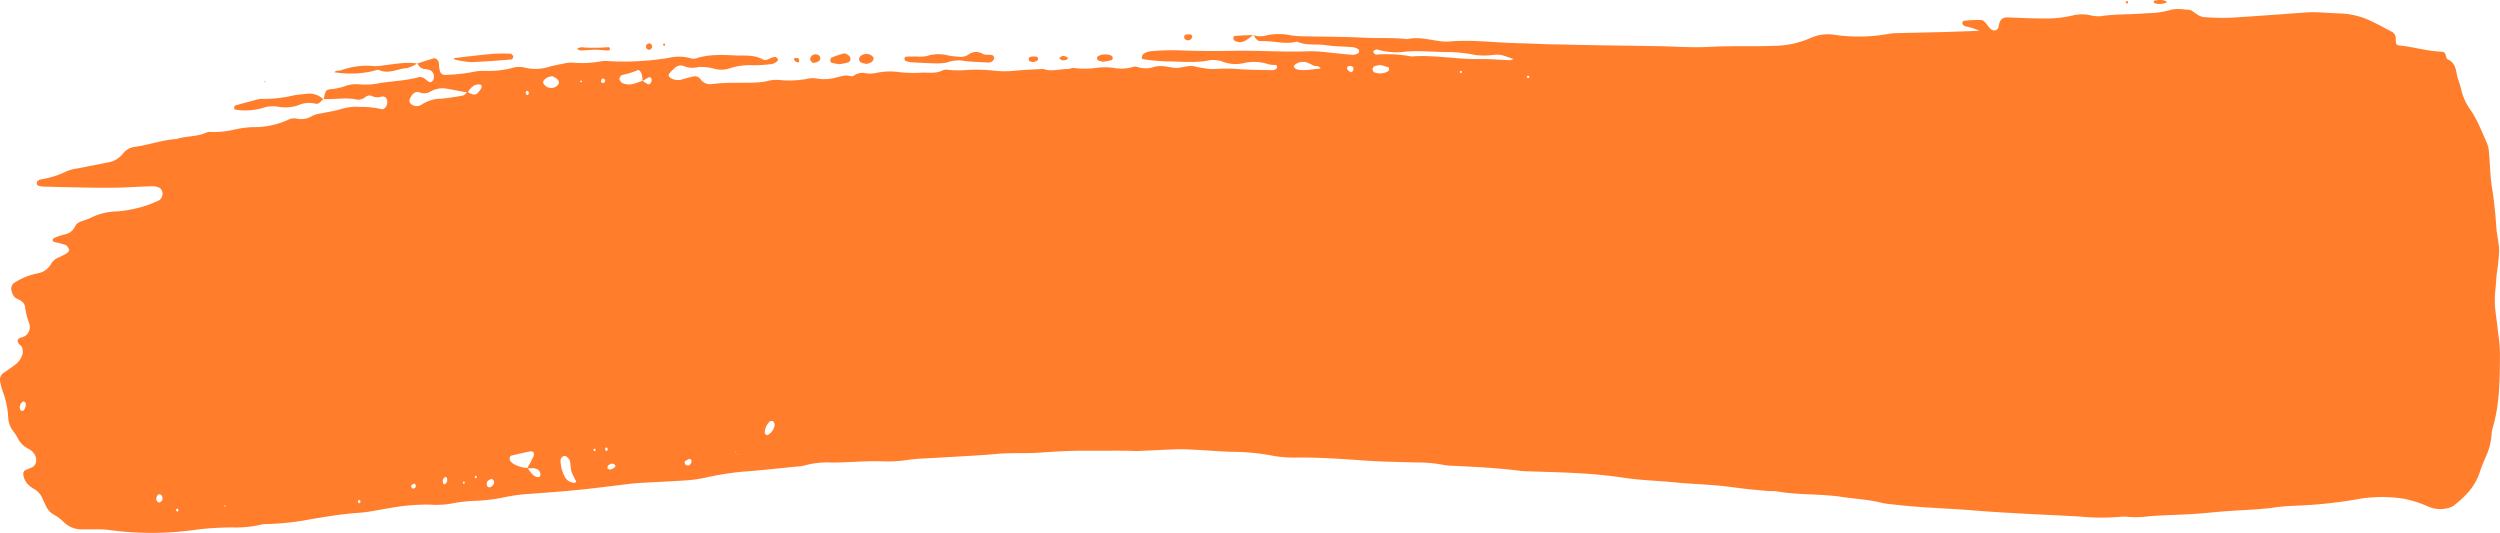 <?xml version="1.0" encoding="UTF-8"?> <svg xmlns="http://www.w3.org/2000/svg" xmlns:xlink="http://www.w3.org/1999/xlink" width="605.289" height="129.027" viewBox="0 0 605.289 129.027"><defs><clipPath id="a"><rect width="605.289" height="129.027" fill="#ff7d2b"></rect></clipPath></defs><g clip-path="url(#a)"><path d="M303.416,13.666a5.147,5.147,0,0,0,3.127.118,13.491,13.491,0,0,1,5.837-.055,24.887,24.887,0,0,0,3.592.257c4.812.117,9.629.086,14.436.343,3.455.184,6.915-.064,10.363.342,2.417-.58,4.793.055,7.181.375a12.206,12.206,0,0,0,2.685.214c5.723-.519,11.427.281,17.14.4,2.851.06,5.708.235,8.564.276,2.408.034,4.815.106,7.222.155,1.505.031,3.01.052,4.515.075,4.514.069,9.029.129,13.543.208,4.062.071,8.132.4,12.184.174,3.917-.217,7.824-.157,11.736-.172,1.505-.006,3.01-.061,4.515-.1a22.381,22.381,0,0,0,8.386-1.915,10.227,10.227,0,0,1,5.333-.8,40.572,40.572,0,0,0,13.474-.162,12.361,12.361,0,0,1,2.251-.182c3.608-.1,7.216-.163,10.824-.262,2.671-.073,5.342-.18,8.906-.3a12.678,12.678,0,0,0-3.353-1.07,1.924,1.924,0,0,1-.743-.563c-.062-.065-.023-.378.047-.516a.548.548,0,0,1,.363-.294,34.538,34.538,0,0,1,4.035-.181c1.157.061,1.6,1.623,2.515,2.261A1.085,1.085,0,0,0,483.9,11.6c.239-1.626.937-2.236,2.173-2.192,2.856.1,5.713.253,8.57.249a27.443,27.443,0,0,0,7.185-.72,9.457,9.457,0,0,1,4.032-.1,8.884,8.884,0,0,0,2.68.289c3.737-.59,7.5-.379,11.243-.734a21.37,21.37,0,0,0,5.371-.686c1.61-.572,3.3-.246,4.94-.121.548.042,1.067.6,1.607.9a4.6,4.6,0,0,0,1.633.825,56.07,56.07,0,0,0,6.76.167c6.164-.355,12.322-.857,18.483-1.282a24.989,24.989,0,0,1,2.705-.018c1.653.065,3.3.2,4.957.26a18.729,18.729,0,0,1,7.094,1.521c1.983.886,3.914,1.958,5.858,2.977a1.839,1.839,0,0,1,.852,1.781c.03,1.236.168,1.41.9,1.485,3.449.349,6.83,1.412,10.3,1.516.483.014.807.346.952.98.076.332.245.8.456.885,1.3.542,1.866,1.673,2.126,3.314.2,1.277.759,2.458,1.054,3.721a13.51,13.51,0,0,0,2.135,4.923c1.734,2.406,2.83,5.334,4.087,8.124a6.888,6.888,0,0,1,.543,2.133c.276,3,.3,6.05.775,8.992.509,3.16.831,6.316,1.032,9.518.118,1.87.662,3.713.681,5.573a50.275,50.275,0,0,1-.582,5.6c-.135,1.31-.2,2.633-.336,3.942a22.514,22.514,0,0,0,.024,5.08c.224,1.866.48,3.727.689,5.6a38.865,38.865,0,0,1,.4,4.495c-.034,6.04-.01,12.1-1.677,17.906a6.429,6.429,0,0,0-.338,1.637,15.1,15.1,0,0,1-1.517,5.859c-.5,1.162-.964,2.352-1.373,3.567-1.237,3.681-3.646,5.928-6.194,7.987a4.3,4.3,0,0,1-1.7.7,7.284,7.284,0,0,1-4.453-.365,27.913,27.913,0,0,0-6.107-1.963,34.452,34.452,0,0,0-10.361-.005,112.382,112.382,0,0,1-13.928,1.631c-2.254.109-4.519.151-6.754.483-3.3.489-6.605.577-9.911.793-1.052.069-2.1.14-3.155.228-2.4.2-4.8.461-7.2.605-3.458.208-6.922.256-10.376.53a22.126,22.126,0,0,1-4.95.15,8.669,8.669,0,0,0-2.253.008,53.62,53.62,0,0,1-9.462-.091c-8.568-.492-17.144-.773-25.706-1.484-6.6-.548-13.232-.651-19.824-1.49a17.656,17.656,0,0,1-2.241-.3c-3.249-.846-6.564-.986-9.845-1.481-5.226-.789-10.523-.418-15.749-1.342-.592-.1-1.2-.02-1.8-.071-1.8-.153-3.6-.3-5.4-.5-2.4-.265-4.789-.637-7.189-.848-3.45-.3-6.911-.426-10.358-.765-4.2-.413-8.414-.5-12.605-1.153-3.431-.532-6.892-.824-10.348-1.039-4.208-.261-8.423-.327-12.635-.482-.6-.022-1.205-.039-1.8-.115-5.393-.684-10.8-.961-16.218-1.215a15.015,15.015,0,0,1-2.7-.281,31.967,31.967,0,0,0-6.3-.528c-3.912-.124-7.828-.156-11.733-.424-5.562-.382-11.119-.8-16.693-.778a28.957,28.957,0,0,1-6.3-.44,53.335,53.335,0,0,0-9.889-.936c-2.7-.084-5.407-.317-8.111-.457-1.652-.086-3.308-.2-4.959-.16-3.153.083-6.3.285-9.457.408-.9.035-1.8-.045-2.7-.053-3.454-.028-6.909.015-10.363,0-3.754-.022-7.513.221-11.264.475-3.307.224-6.614-.023-9.924.281-4.952.453-9.918.648-14.878.961-2.254.142-4.519.171-6.757.489a31.581,31.581,0,0,1-5.856.369c-4.216-.188-8.419.292-12.632.284a20.573,20.573,0,0,0-6.728.754,8.045,8.045,0,0,1-1.795.223c-4.2.412-8.4.9-12.606,1.2a69.28,69.28,0,0,0-9.4,1.477,32.827,32.827,0,0,1-4.48.644c-3.456.244-6.917.389-10.375.58-.9.05-1.806.085-2.7.189-4.341.5-8.676,1.093-13.022,1.531-4.2.423-8.406.718-12.612,1.027a40.954,40.954,0,0,0-5.377.75,43.01,43.01,0,0,1-6.727.881,34.508,34.508,0,0,0-5.824.6,20.841,20.841,0,0,1-5.4.34,48.336,48.336,0,0,0-9.452.74c-2.685.406-5.358,1.062-8.051,1.239-3.913.257-7.783.928-11.655,1.563a63.472,63.472,0,0,1-10.336,1.146,6.519,6.519,0,0,0-1.8.2,27.072,27.072,0,0,1-6.741.619,79.736,79.736,0,0,0-8.112.467,76.541,76.541,0,0,1-22.055.115,19.486,19.486,0,0,0-2.706-.108c-1.054-.016-2.108.018-3.162-.008a6.243,6.243,0,0,1-5.035-2,10.778,10.778,0,0,0-2.345-1.665,4.577,4.577,0,0,1-1.656-1.866c-.31-.647-.622-1.293-.915-1.953a4.517,4.517,0,0,0-1.955-2.245,7.564,7.564,0,0,1-1.546-1.15,4.159,4.159,0,0,1-1.128-2.383,1.254,1.254,0,0,1,.307-.962,16.09,16.09,0,0,1,1.677-.708,1.836,1.836,0,0,0,1.125-1.6,2.689,2.689,0,0,0-.668-2.01,3.63,3.63,0,0,0-1.117-.925,5.666,5.666,0,0,1-2.754-2.782,13.39,13.39,0,0,0-1.163-1.728A5.76,5.76,0,0,1,1.99,106.32,21.023,21.023,0,0,0,.606,99.8a15.655,15.655,0,0,1-.551-2.154,2.05,2.05,0,0,1,.567-1.98c1.041-.75,2.107-1.447,3.128-2.238A4.755,4.755,0,0,0,5.46,90.876a3.287,3.287,0,0,0-.114-1.592c-.086-.3-.46-.461-.67-.727-.607-.768-.532-1.243.242-1.58.283-.123.595-.146.872-.282A2.636,2.636,0,0,0,7.1,83.561a18.508,18.508,0,0,1-1.065-4.286,2.158,2.158,0,0,0-.879-1.186c-.5-.391-1.142-.523-1.616-.952a3.333,3.333,0,0,1-.7-1.384A1.8,1.8,0,0,1,3.3,73.778a16.057,16.057,0,0,1,5.979-2.435,4.564,4.564,0,0,0,3.05-2.189,3.731,3.731,0,0,1,1.811-1.6,18.141,18.141,0,0,0,2.085-1.073c.241-.147.594-.681.549-.774-.221-.456-.5-1.03-.866-1.18a17.56,17.56,0,0,0-2.634-.705c-.373-.091-.567-.3-.49-.62a.6.6,0,0,1,.3-.376,15.413,15.413,0,0,1,2.6-.88,3.441,3.441,0,0,0,2.547-2.059,2.3,2.3,0,0,1,1.069-.953c.847-.384,1.762-.54,2.594-.963a14.7,14.7,0,0,1,6.155-1.581,25.147,25.147,0,0,0,4.035-.556,26.06,26.06,0,0,0,6.52-2.185,1.989,1.989,0,0,0,.713-1.888,1.521,1.521,0,0,0-.871-1.194,4.789,4.789,0,0,0-1.761-.284c-3.46.106-6.919.37-10.378.371-5.267,0-10.533-.165-15.8-.278a5.609,5.609,0,0,1-1.321-.263.527.527,0,0,1-.247-.352.776.776,0,0,1,.379-.91,1.33,1.33,0,0,1,.417-.2A22.189,22.189,0,0,0,16.271,46.6a10.528,10.528,0,0,1,2.651-.648c2.375-.481,4.756-.925,7.129-1.418a5.734,5.734,0,0,0,3.638-2.056,4.235,4.235,0,0,1,2.791-1.711c3.443-.419,6.779-1.723,10.249-1.909,2.328-.794,4.807-.479,7.107-1.523a2.6,2.6,0,0,1,1.335-.19,20.852,20.852,0,0,0,5.39-.535,24.331,24.331,0,0,1,4.473-.633,20.006,20.006,0,0,0,8.852-1.837,3.039,3.039,0,0,1,1.759-.268,4.987,4.987,0,0,0,3.942-.616,6.567,6.567,0,0,1,2.181-.609c1.627-.359,3.283-.568,4.88-1.07a12.327,12.327,0,0,1,4.477-.5,22.5,22.5,0,0,1,5.374.566c.227.069.577-.183.788-.408a1.986,1.986,0,0,0,.353-2.039,1.084,1.084,0,0,0-1.162-.64,3.329,3.329,0,0,1-2.218-.013,1.523,1.523,0,0,0-1.727.1,2.719,2.719,0,0,1-2.152.659c-2.7-.6-5.405.037-8.1-.13l.076.126c.417-2.165.543-2.413,1.84-2.521a14.863,14.863,0,0,0,3.066-.629,7.962,7.962,0,0,1,3.507-.555,16.452,16.452,0,0,0,5.324-.317c3.1-.456,6.227-.553,9.287-1.4a1.919,1.919,0,0,1,1.678.557,6.468,6.468,0,0,0,.765.56c.556.315,1.175-.233,1.225-1.07a1.7,1.7,0,0,0-.5-1.441c-.643-.6-1.412-.48-2.132-.64a2.221,2.221,0,0,1-1.354-1.329l-.067.069c1.308-.417,2.614-.842,3.924-1.247.565-.175,1.236.405,1.333,1.127.025.184.012.376.029.562.17,1.887.545,2.406,1.86,2.289a41.381,41.381,0,0,0,6.286-.677,11.944,11.944,0,0,1,3.138-.281,22.86,22.86,0,0,0,6.282-.655,5.725,5.725,0,0,1,3.134-.152,11.245,11.245,0,0,0,6.244-.261c1.031-.26,2.069-.477,3.11-.668a9.188,9.188,0,0,1,2.224-.268A25.319,25.319,0,0,0,145.747,20a7.7,7.7,0,0,1,1.793.007,67.179,67.179,0,0,0,14.374-.8,10.54,10.54,0,0,1,5.375.113,2.226,2.226,0,0,0,1.327-.021c3.106-1,6.285-.835,9.422-.687,2.215.1,4.518-.215,6.664.975.559.31,1.174.012,1.751-.25a3.386,3.386,0,0,1,1.295-.363c.216,0,.445.36.64.6a.865.865,0,0,1-.234.447,3.178,3.178,0,0,1-1.2.668,38.011,38.011,0,0,1-4.5.3,15.712,15.712,0,0,0-5.809.756,6.358,6.358,0,0,1-3.576.127,11.727,11.727,0,0,0-4.011-.448,5.533,5.533,0,0,1-3.511-.228,1.971,1.971,0,0,0-2.15.44,8.957,8.957,0,0,0-1.382,1.42.611.611,0,0,0,.18.889,3.233,3.233,0,0,0,2.61.567c1.026-.295,2.055-.583,3.092-.8a1.63,1.63,0,0,1,1.67.61,2.806,2.806,0,0,0,2.841,1.208,48.431,48.431,0,0,1,6.264-.284c2.539-.067,5.1.129,7.62-.554a8.8,8.8,0,0,1,2.692-.105,23.6,23.6,0,0,0,6.3-.279,6.37,6.37,0,0,1,2.692-.07,10.524,10.524,0,0,0,4.484-.279c1.178-.25,2.313-.752,3.535-.313a1.062,1.062,0,0,0,.861-.215,3.417,3.417,0,0,1,2.609-.523,6.717,6.717,0,0,0,2.69-.058,15.921,15.921,0,0,1,5.841-.156,31.67,31.67,0,0,0,4.951.106c1.787-.118,3.593.328,5.335-.6a2.2,2.2,0,0,1,1.34-.088,25.662,25.662,0,0,0,4.951-.016,39.848,39.848,0,0,1,6.307.225,22.264,22.264,0,0,0,4.942-.018c2.247-.212,4.5-.286,6.754-.42,1.939.722,3.886.015,5.829.033.594.006,1.212-.357,1.779-.241a19.657,19.657,0,0,0,4.948-.009,15.773,15.773,0,0,1,4.487-.038,10.147,10.147,0,0,0,4.9-.288,1.693,1.693,0,0,1,.893.081,6.565,6.565,0,0,0,4.023-.024c1.663-.485,3.279.032,4.922.212s3.258-.738,4.93-.323a19.3,19.3,0,0,0,2.23.426,11.05,11.05,0,0,0,2.7.19,36.1,36.1,0,0,1,6.306.076c2.548.128,5.1.162,7.648.2a1.675,1.675,0,0,0,.821-.333.641.641,0,0,0,.2-.467c-.007-.164-.135-.447-.227-.458a8.282,8.282,0,0,1-1.767-.151,11.055,11.055,0,0,0-6.254-.255,8.906,8.906,0,0,1-4.471-.236,7.206,7.206,0,0,0-3.565-.519c-3.441.761-6.9.294-10.354.3a56.016,56.016,0,0,1-5.818-.534c-.116-.012-.326-.248-.311-.3.091-.334.171-.809.373-.933a3.978,3.978,0,0,1,1.682-.687,61.734,61.734,0,0,1,6.758-.238c4.509.2,9.014.215,13.523.129,6.013-.115,12.025.355,18.04.115a24.077,24.077,0,0,1,3.157.12c2.548.234,5.092.54,7.641.754a2.967,2.967,0,0,0,1.261-.406c.093-.039.173-.274.184-.427s-.029-.452-.11-.5a3.609,3.609,0,0,0-1.259-.524c-2.249-.193-4.516-.177-6.75-.511s-4.514.181-6.69-.778a.737.737,0,0,0-.448-.01c-2.857.662-5.693-.326-8.546-.175-.829.044-1.336-.731-1.755-1.545ZM178.939,115.349a1.15,1.15,0,0,0-.346-.137,1.626,1.626,0,0,0-.414.084q-.049-.427-.1-.853a1.041,1.041,0,0,0-.029.346,2.18,2.18,0,0,0,.208.409l.678.151M156.722,25.5c.438.259.829.014,1.01-.633a1.07,1.07,0,0,0,.015-.525c-.1-.376-.361-.564-.664-.414-.541.269-1.059.61-1.587.92a3.77,3.77,0,0,0-.314-2.153c-.165-.269-.558-.615-.727-.534a18.807,18.807,0,0,1-3.881,1.2c-.229.055-.438.458-.589.753s.382,1.073.767,1.22a4.123,4.123,0,0,0,2.662.152c.728-.208,1.442-.486,2.163-.734.382.249.757.514,1.146.744M130.17,120.72a.558.558,0,0,0,.676-.542,1.38,1.38,0,0,0-1.028-1.468,2.4,2.4,0,0,0-.866-.164c-.439,0-.879.057-1.318.091.486-.915.991-1.815,1.446-2.753a1.6,1.6,0,0,0,.173-1,.782.782,0,0,0-.7-.431c-1.587.3-3.167.664-4.743,1.051-.314.077-.45.472-.4.891a.935.935,0,0,0,.194.477,3.224,3.224,0,0,0,.7.624,8.228,8.228,0,0,0,3.412,1.026c.708.923,1.323,2.015,2.449,2.2m-21.747-94.01a5.737,5.737,0,0,0-4.342.743,3.066,3.066,0,0,1-2.607.055c-1.019-.258-1.876.516-2.352,1.983a1.126,1.126,0,0,0,.367.855,2.145,2.145,0,0,0,2.56.2,8.429,8.429,0,0,1,4.7-1.455q2.66-.267,5.3-.755c.4-.074.758-.558,1.135-.853,1.806.947,2.216.831,3.4-1.009a.724.724,0,0,0,0-.521c-.062-.146-.227-.319-.344-.316a3.349,3.349,0,0,0-1.308.171,4.033,4.033,0,0,0-1.668,1.806c-1.614-.3-3.226-.628-4.843-.907m252.428-8.15a14.746,14.746,0,0,1-4.037-.122,34.16,34.16,0,0,0-5.83-.645c-3.906.05-7.813-.494-11.717.016a16.514,16.514,0,0,1-5.821-.634c-.254-.058-.559.14-.821.279a.594.594,0,0,0-.11.42c.2.218.444.552.665.545a32.75,32.75,0,0,1,8.539.446c5.571-.421,11.1.727,16.669.632,2.4-.041,4.8.2,7.2.287a2.4,2.4,0,0,0,.827-.309c-3.129-1.1-3.165-1.183-5.568-.915M139.5,121.709a16.458,16.458,0,0,1-1.126-2.3c-.254-.848-.173-1.851-.412-2.711a2.182,2.182,0,0,0-.96-1.043c-.517-.342-1.3.376-1.289,1.051a8.444,8.444,0,0,0,.917,3.692,2.74,2.74,0,0,0,2.624,1.7c.09-.138.27-.341.247-.39M131.72,24.584a.734.734,0,0,0-.039.984,2.15,2.15,0,0,0,3.173.407,1.284,1.284,0,0,0,.484-.836,1.29,1.29,0,0,0-.461-.829,6.836,6.836,0,0,0-1.075-.651,2.767,2.767,0,0,0-2.083.925m186.3-3.509a18.2,18.2,0,0,0-1.658-.791,3.193,3.193,0,0,0-2.189.181c-.609.206-1.1.8-.836,1.043A1.824,1.824,0,0,0,314,22c1.9.448,3.758-.119,5.743-.173-.522-.993-1.206-.493-1.728-.752m14.786.135a.972.972,0,0,0-.489.7c0,.274.246.748.435.792a3.8,3.8,0,0,0,3.393-.3.732.732,0,0,0,.172-.454c.012-.145-.039-.416-.1-.437-.693-.228-1.394-.417-1.951-.577a7.36,7.36,0,0,0-1.457.282M186.333,107.262a3.914,3.914,0,0,0-1.141,2.289.8.8,0,0,0,.322.932.451.451,0,0,0,.43,0,3.225,3.225,0,0,0,1.609-2.448c.031-.278-.246-.609-.381-.916-.284.042-.62-.025-.838.147m-180.1-4a.7.7,0,0,0-.4-.841.443.443,0,0,0-.406.067,1.7,1.7,0,0,0-.55,1.859c.039.14.213.22.325.328.5.116.891-.4,1.036-1.413m159.652,14.331a.78.78,0,0,0,1.172.091,1.265,1.265,0,0,0,.362-.872.5.5,0,0,0-.67-.482,6.8,6.8,0,0,0-1.037.632c.084.32.087.535.174.632m-47.837,4.05a1.407,1.407,0,0,0-.185.931.658.658,0,0,0,1.014.5,2.514,2.514,0,0,0,.626-.666.832.832,0,0,0-.529-1.262,3.2,3.2,0,0,0-.926.5M39.325,125.61c-.107-.563-.635-.956-1.016-.666a1.466,1.466,0,0,0-.461.85c-.094.594.361,1.112.812,1.027a1.008,1.008,0,0,0,.664-1.211m108.46-6.73c.931-.262,1.417-.789,1.135-1.094-.493-.535-1.028-.32-1.537-.01a.772.772,0,0,0-.273.376,1.817,1.817,0,0,0-.035.482c.238.089.5.306.71.246m-40.412,3.45a.309.309,0,0,0,.332.111,1.237,1.237,0,0,0,.415-1.657.344.344,0,0,0-.352-.115,1.229,1.229,0,0,0-.395,1.661m219.6-99.691c.309.118.576-.109.682-.5a.7.7,0,0,0-.324-.893,1.3,1.3,0,0,0-.821-.028c-.371.109-.441.45-.243.863a3.027,3.027,0,0,0,.706.561M100.348,123.4a.628.628,0,0,0,.242-.858c-.058-.129-.238-.29-.322-.26a2.133,2.133,0,0,0-.689.424c-.052.046.025.317.042.484a.479.479,0,0,0,.727.21m46.186-9.682a.59.59,0,0,0,.042.47c.316.322.542.2.565-.316.006-.12-.16-.251-.246-.378-.125.071-.3.1-.361.224m-31.231,7.3c.046-.155.159-.352.119-.453s-.23-.13-.354-.19l-.134.465.369.178m12.732-93.155a.63.63,0,0,0-.087-.468c-.236-.313-.493-.272-.656.111-.047.111.049.319.08.482.254.281.5.254.663-.125M42.668,128.51a.506.506,0,0,0,.041.4c.272.277.464.169.48-.271,0-.1-.138-.215-.213-.322-.107.061-.258.087-.308.191m11.732-.59.307-.182-.306-.274Zm32.487-1.689a.452.452,0,0,0-.216.355c.046.475.268.585.56.278.061-.065.009-.3.009-.462-.111-.061-.243-.2-.352-.172M146.317,25.163a.552.552,0,0,0-.021-.855c-.259-.223-.546-.114-.727.245a1.389,1.389,0,0,0-.009.508c.233.282.506.349.758.1m-33.749,97c-.056-.132-.115-.382-.166-.379-.369.019-.417.23-.147.566l.313-.188m31.271-7.751c.427.018.5-.226.189-.6-.041-.049-.235.1-.359.161.056.155.109.441.17.444m-3.357-89.4a.935.935,0,0,0,.334.13c.025-.126.1-.331.064-.362a.8.8,0,0,0-.33-.121c-.026.123-.1.329-.069.353m229.465-.934c.365-.018.458-.221.234-.471a.355.355,0,0,0-.356-.056c-.082.033-.129.2-.191.314.1.075.212.218.314.213m-16.383-1.2c.125,0,.354-.069.36-.138.04-.435-.143-.511-.482-.217.041.125.08.354.123.355" transform="translate(0 -5.192)" fill="#ff7d2b"></path><path d="M212.622,77.741a4.837,4.837,0,0,0-3.774-1.423c-1.186.129-2.379.217-3.555.436a31.091,31.091,0,0,1-7.116.842,4.629,4.629,0,0,0-1.338.072c-1.889.477-3.772.995-5.653,1.525-.1.028-.2.3-.214.464s.072.5.136.506a15.248,15.248,0,0,0,6.651-.35,7.7,7.7,0,0,1,3.986-.313,9.29,9.29,0,0,0,4.876-.436,6.454,6.454,0,0,1,3.969-.338c.8.238,1.387-.5,1.955-1.111Z" transform="translate(-134.269 -53.641)" fill="#ff7d2b"></path><path d="M747.807,44.974a7.683,7.683,0,0,1,4.331-.383c1.936.215,3.883.276,5.827.366a1.34,1.34,0,0,0,.852-.292,1.217,1.217,0,0,0,.457-.8.97.97,0,0,0-.505-.738c-.73-.135-1.547.093-2.2-.232a3.052,3.052,0,0,0-3.435.09,3.421,3.421,0,0,1-2.61.554,22.017,22.017,0,0,1-2.234-.254,9.313,9.313,0,0,0-5.334.107,9.308,9.308,0,0,1-2.673.106c-.744.014-1.488-.01-2.231.035a.492.492,0,0,0-.453.691.571.571,0,0,0,.282.36,5.485,5.485,0,0,0,1.311.313c2.093.118,4.187.23,6.282.271a19.108,19.108,0,0,0,2.334-.193" transform="translate(-518.577 -29.819)" fill="#ff7d2b"></path><path d="M292.638,51.434c-2.713-.436-5.39.146-8.078.433a11.711,11.711,0,0,1-2.238.2,18.178,18.178,0,0,0-8.041.982c-.559.207-1.2-.037-1.707.491a24.419,24.419,0,0,0,9.173-.236c.589-.127,1.261-.481,1.764-.261,2.3,1.005,4.453-.38,6.675-.508a7.788,7.788,0,0,0,2.517-1.169Z" transform="translate(-191.644 -36.052)" fill="#ff7d2b"></path><path d="M370.046,44.77c.035.058.108.307.208.325a19.949,19.949,0,0,0,3.983.624c3.274-.087,6.545-.374,9.815-.63.154-.012.446-.592.39-.749-.1-.286-.413-.633-.642-.639a37.714,37.714,0,0,0-4.45.04c-3.119.285-6.232.682-9.3,1.028" transform="translate(-260.175 -30.694)" fill="#ff7d2b"></path><path d="M679.245,46.165a19.831,19.831,0,0,0,2.2-.426,1.045,1.045,0,0,0,.539-.763,1.267,1.267,0,0,0-.418-.9c-.362-.273-.837-.594-1.209-.51a22.687,22.687,0,0,0-2.974,1.014.615.615,0,0,0-.275.419c-.064.424.087.771.4.85.574.143,1.159.215,1.728.315" transform="translate(-476.06 -30.622)" fill="#ff7d2b"></path><path d="M470.6,38.83c.262.148.521.423.778.418,1.2-.022,2.394-.171,3.591-.177,1.044-.005,2.089.158,3.133.17.383,0,.553-.313.42-.557a.47.47,0,0,0-.375-.24,40.234,40.234,0,0,1-5.84.083,2.316,2.316,0,0,0-1.708.3" transform="translate(-330.874 -27.029)" fill="#ff7d2b"></path><path d="M702.385,46.392a5.745,5.745,0,0,0,1.225-.483,1.7,1.7,0,0,0,.428-.837c.032-.1-.107-.354-.217-.446a2.172,2.172,0,0,0-2.918-.162,1.193,1.193,0,0,0-.4.863,1.13,1.13,0,0,0,.545.762,6,6,0,0,0,1.336.3" transform="translate(-492.515 -30.919)" fill="#ff7d2b"></path><path d="M1010.542,28.4c-1.48.067-2.961.106-4.439.222-.319.025-.436.439-.312.808a.716.716,0,0,0,.294.37,2.571,2.571,0,0,0,2.6-.052,17.771,17.771,0,0,0,1.921-1.408Z" transform="translate(-707.126 -19.926)" fill="#ff7d2b"></path><path d="M660.747,45.818c.242.184.489.527.725.516a3.26,3.26,0,0,0,1.251-.41.9.9,0,0,0,.151-1.324,1.325,1.325,0,0,0-2.209.681c-.044.146.051.356.081.537" transform="translate(-464.498 -31.096)" fill="#ff7d2b"></path><path d="M965.688,28.946a1.026,1.026,0,0,0,1.8-.064.536.536,0,0,0-.256-.837,2.851,2.851,0,0,0-1.229.06c-.322.081-.414.443-.316.841" transform="translate(-678.938 -19.689)" fill="#ff7d2b"></path><path d="M896.023,46.131a19.634,19.634,0,0,0,1.982-.365.562.562,0,0,0,.318-.779.688.688,0,0,0-.313-.361,3.8,3.8,0,0,0-3.056.082.6.6,0,0,0-.327.789.662.662,0,0,0,.315.357,9.486,9.486,0,0,0,1.08.277" transform="translate(-628.971 -31.178)" fill="#ff7d2b"></path><path d="M1759.4.5c-.949-.734-1.96-.455-2.946-.392-.119.008-.23.207-.345.317.079.12.145.321.239.346A3.914,3.914,0,0,0,1759.4.5" transform="translate(-1234.699 0)" fill="#ff7d2b"></path><path d="M526.87,36.438c.095.127.171.3.287.372a.7.7,0,0,0,1.083-.393.844.844,0,0,0,.017-.512.705.705,0,0,0-1.094-.364.76.76,0,0,0-.293.9" transform="translate(-370.412 -24.898)" fill="#ff7d2b"></path><path d="M840.219,46.023c-.285.028-.572.037-.855.088-.355.064-.52.341-.43.759a.585.585,0,0,0,.3.365,1.823,1.823,0,0,0,1.665-.175.6.6,0,0,0,.253-.378.512.512,0,0,0-.5-.607c-.142-.021-.285-.035-.428-.052" transform="translate(-589.828 -32.358)" fill="#ff7d2b"></path><path d="M864.794,46.621c.65.012,1.212-.488.852-.7a3.6,3.6,0,0,0-.828-.332.622.622,0,0,0-.445.015,7.225,7.225,0,0,0-.744.509,6.358,6.358,0,0,0,.718.5c.128.067.3.012.447.012" transform="translate(-607.207 -32.028)" fill="#ff7d2b"></path><path d="M647.528,47.646a1.174,1.174,0,0,0,1.148.672c.32-1.279-.461-1.022-.988-1.086-.042-.005-.106.27-.16.415" transform="translate(-455.269 -33.207)" fill="#ff7d2b"></path><path d="M215.627,66.37l.342-.123-.278-.168Z" transform="translate(-151.605 -46.46)" fill="#ff7d2b"></path><path d="M1733.309,1.275c.1.076.2.223.294.214.334-.032.422-.254.216-.53-.056-.075-.242-.059-.339-.005-.079.045-.115.21-.171.321" transform="translate(-1218.669 -0.638)" fill="#ff7d2b"></path><path d="M540.78,35.586c.014.148,0,.4.049.423.112.058.36.048.381-.019.134-.431-.029-.576-.43-.4" transform="translate(-380.216 -24.971)" fill="#ff7d2b"></path></g></svg> 